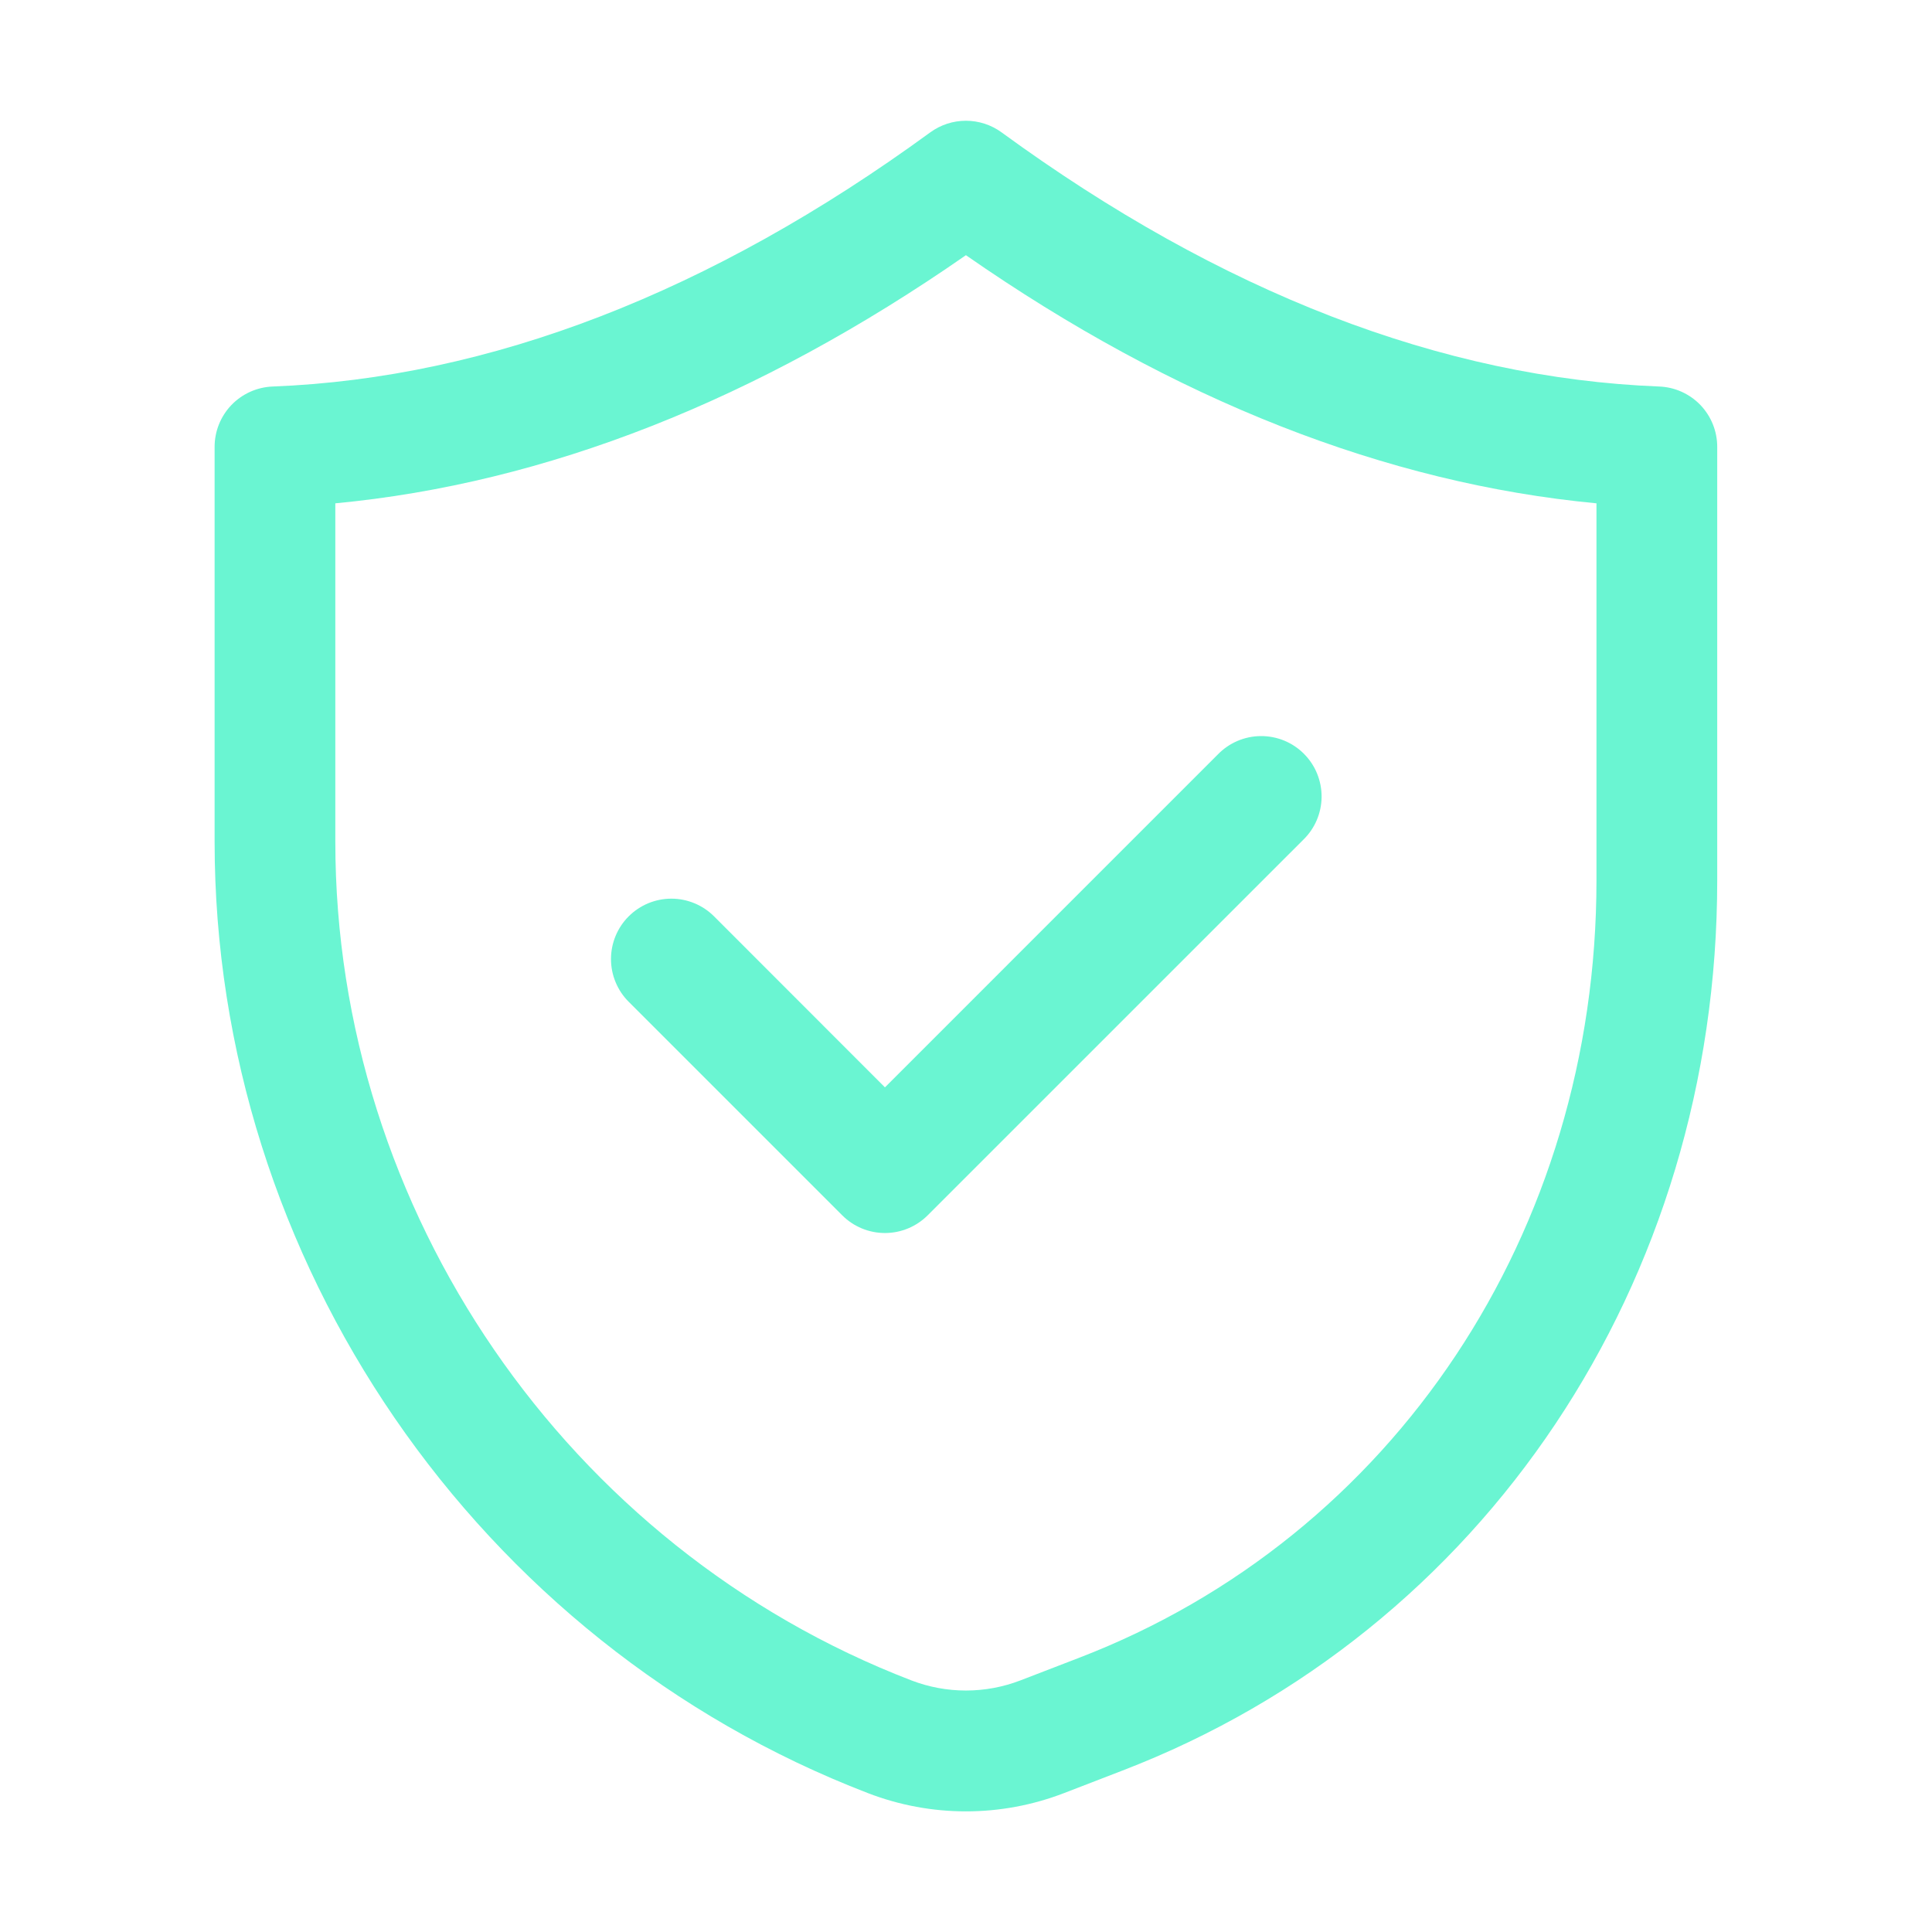 <svg width="48" height="48" viewBox="0 0 48 48" fill="none" xmlns="http://www.w3.org/2000/svg">
<path d="M5.332 11.101V20.911C5.331 31.314 11.852 40.815 21.565 44.55C23.131 45.154 24.866 45.154 26.433 44.55L27.887 43.989C36.865 40.536 42.666 31.854 42.664 21.868V11.101C42.664 10.714 42.514 10.342 42.246 10.062C41.977 9.783 41.611 9.618 41.224 9.603C35.831 9.393 30.334 7.269 24.883 3.288C24.626 3.101 24.316 3 23.998 3C23.68 3 23.37 3.101 23.113 3.288C17.66 7.269 12.163 9.393 6.774 9.603C6.386 9.618 6.019 9.783 5.75 10.062C5.482 10.342 5.332 10.713 5.332 11.101ZM8.332 12.505C13.558 12.01 18.817 9.943 23.998 6.34C29.177 9.943 34.438 12.01 39.664 12.505V21.867C39.666 30.6 34.621 38.184 26.811 41.187L25.355 41.748C24.482 42.085 23.514 42.085 22.64 41.748C14.082 38.455 8.331 30.082 8.331 20.913V12.504L8.332 12.505Z" fill="#6AF5D2"/>
<path d="M20.926 30.195C21.207 30.476 21.588 30.634 21.986 30.634C22.384 30.634 22.765 30.476 23.047 30.195L32.377 20.866C32.52 20.728 32.634 20.563 32.713 20.38C32.791 20.197 32.833 20 32.835 19.801C32.836 19.602 32.798 19.404 32.723 19.22C32.648 19.035 32.536 18.868 32.395 18.727C32.255 18.586 32.087 18.475 31.903 18.399C31.718 18.324 31.521 18.286 31.322 18.288C31.122 18.289 30.926 18.331 30.743 18.409C30.56 18.488 30.394 18.602 30.256 18.745L21.986 27.015L17.741 22.767C17.602 22.628 17.437 22.517 17.255 22.442C17.073 22.366 16.878 22.327 16.68 22.327C16.483 22.327 16.288 22.366 16.106 22.441C15.924 22.517 15.759 22.627 15.62 22.766C15.48 22.905 15.37 23.071 15.294 23.253C15.219 23.435 15.18 23.63 15.18 23.827C15.18 24.024 15.218 24.219 15.294 24.401C15.369 24.583 15.479 24.749 15.619 24.888L20.926 30.195Z" fill="#6AF5D2"/>
</svg>
